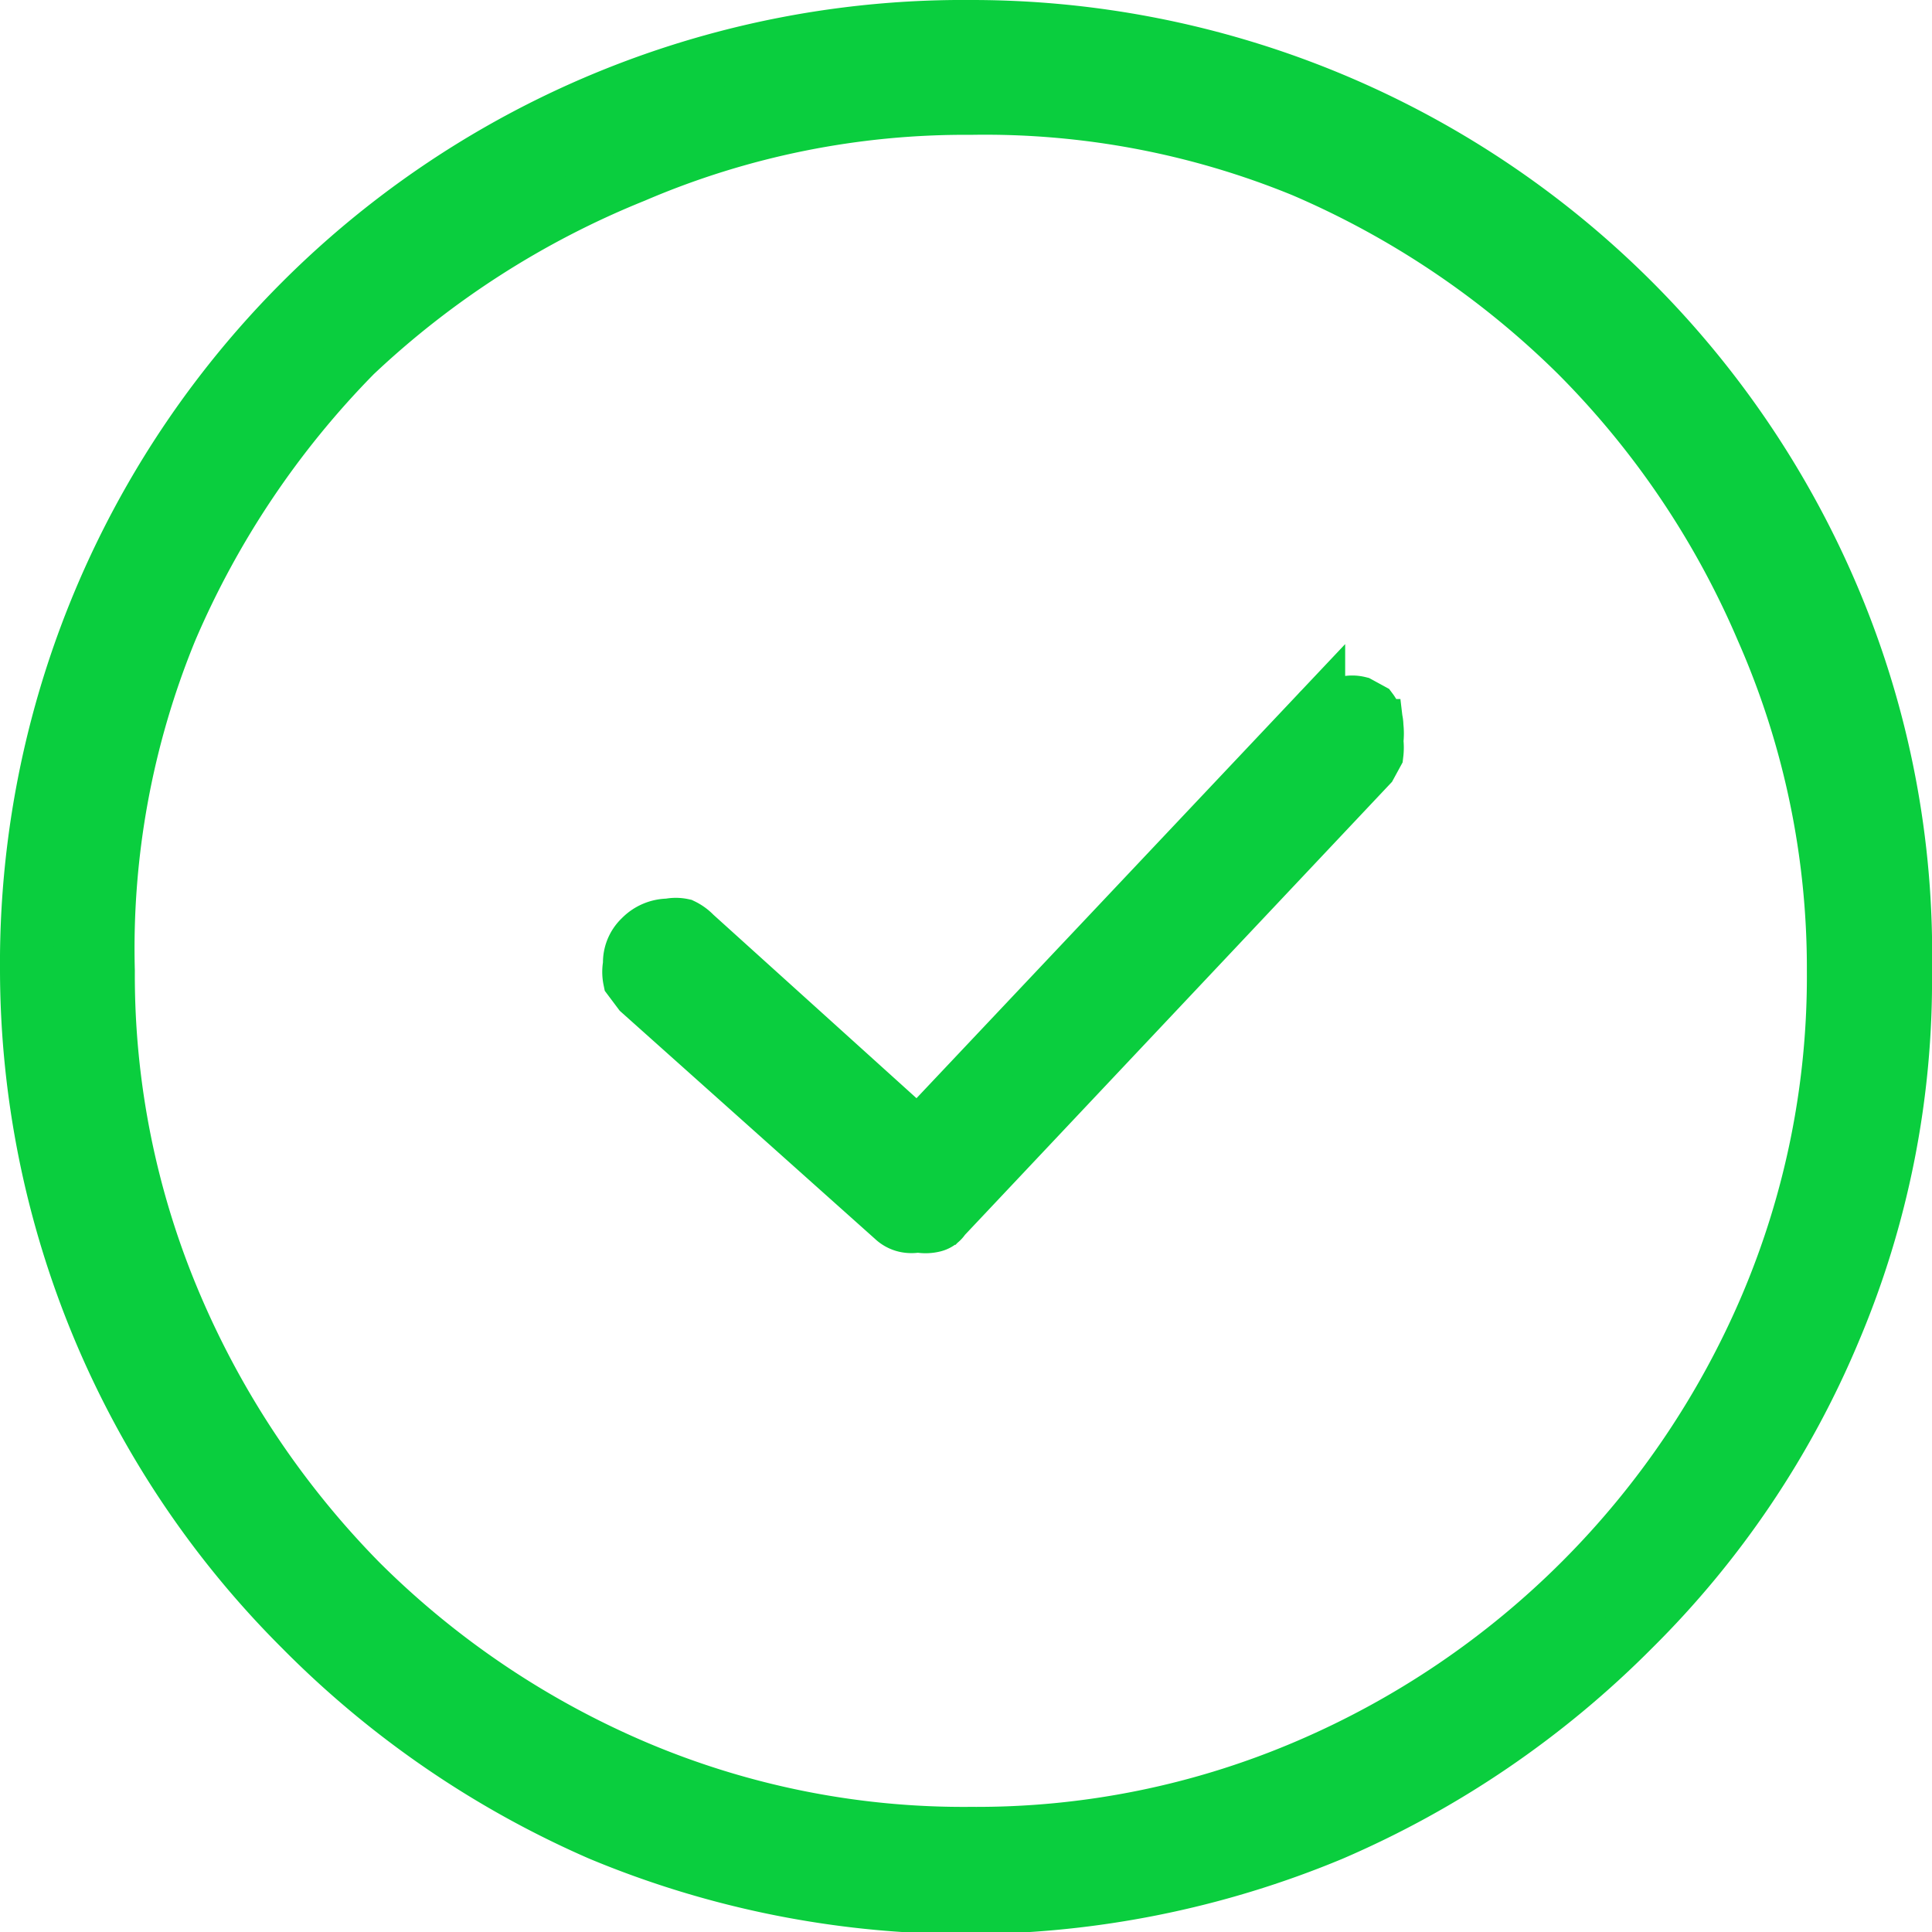 <svg xmlns="http://www.w3.org/2000/svg" viewBox="0 0 17.91 17.91"><path d="M17.66 9a8.33 8.33 0 01-.66 3.34 8.5 8.5 0 01-1.86 2.76 8.88 8.88 0 01-2.79 1.9 8.82 8.82 0 01-6.79 0 8.88 8.88 0 01-2.77-1.9A8.64 8.64 0 01.25 9 8.68 8.68 0 019 .25a8.67 8.67 0 018 5.31A8.46 8.46 0 0117.66 9zm-1.32-3.16a8.13 8.13 0 00-1.72-2.55 8.23 8.23 0 00-2.54-1.71A7.77 7.77 0 009 1a7.77 7.77 0 00-3.12.63 8.28 8.28 0 00-2.59 1.66 8.28 8.28 0 00-1.71 2.55A7.77 7.77 0 001 9a7.79 7.79 0 00.63 3.11 8.28 8.28 0 001.71 2.55 8.13 8.13 0 002.55 1.72A7.77 7.77 0 009 17a7.77 7.77 0 003.12-.63 8.09 8.09 0 004.26-4.27A7.79 7.79 0 0017 9a7.77 7.77 0 00-.66-3.16zm-3.58.89a.59.59 0 010 .14.5.5 0 010 .12l-.06.11-3.95 4.19a.15.15 0 01-.1.07.32.32 0 01-.14 0 .27.27 0 01-.12 0 .24.24 0 01-.11-.06L5.93 9.2l-.09-.12a.35.35 0 010-.14.32.32 0 01.1-.25.36.36 0 01.26-.11.31.31 0 01.13 0 .38.38 0 01.11.08l2.07 1.87 3.71-3.93a.28.28 0 01.11-.08.32.32 0 01.14 0 .27.27 0 01.13 0l.11.06a.25.25 0 01.05.15z" fill="#0ace3e" stroke="#0ace3e" stroke-miterlimit="10" stroke-width=".5" data-name="Layer 2"/></svg>